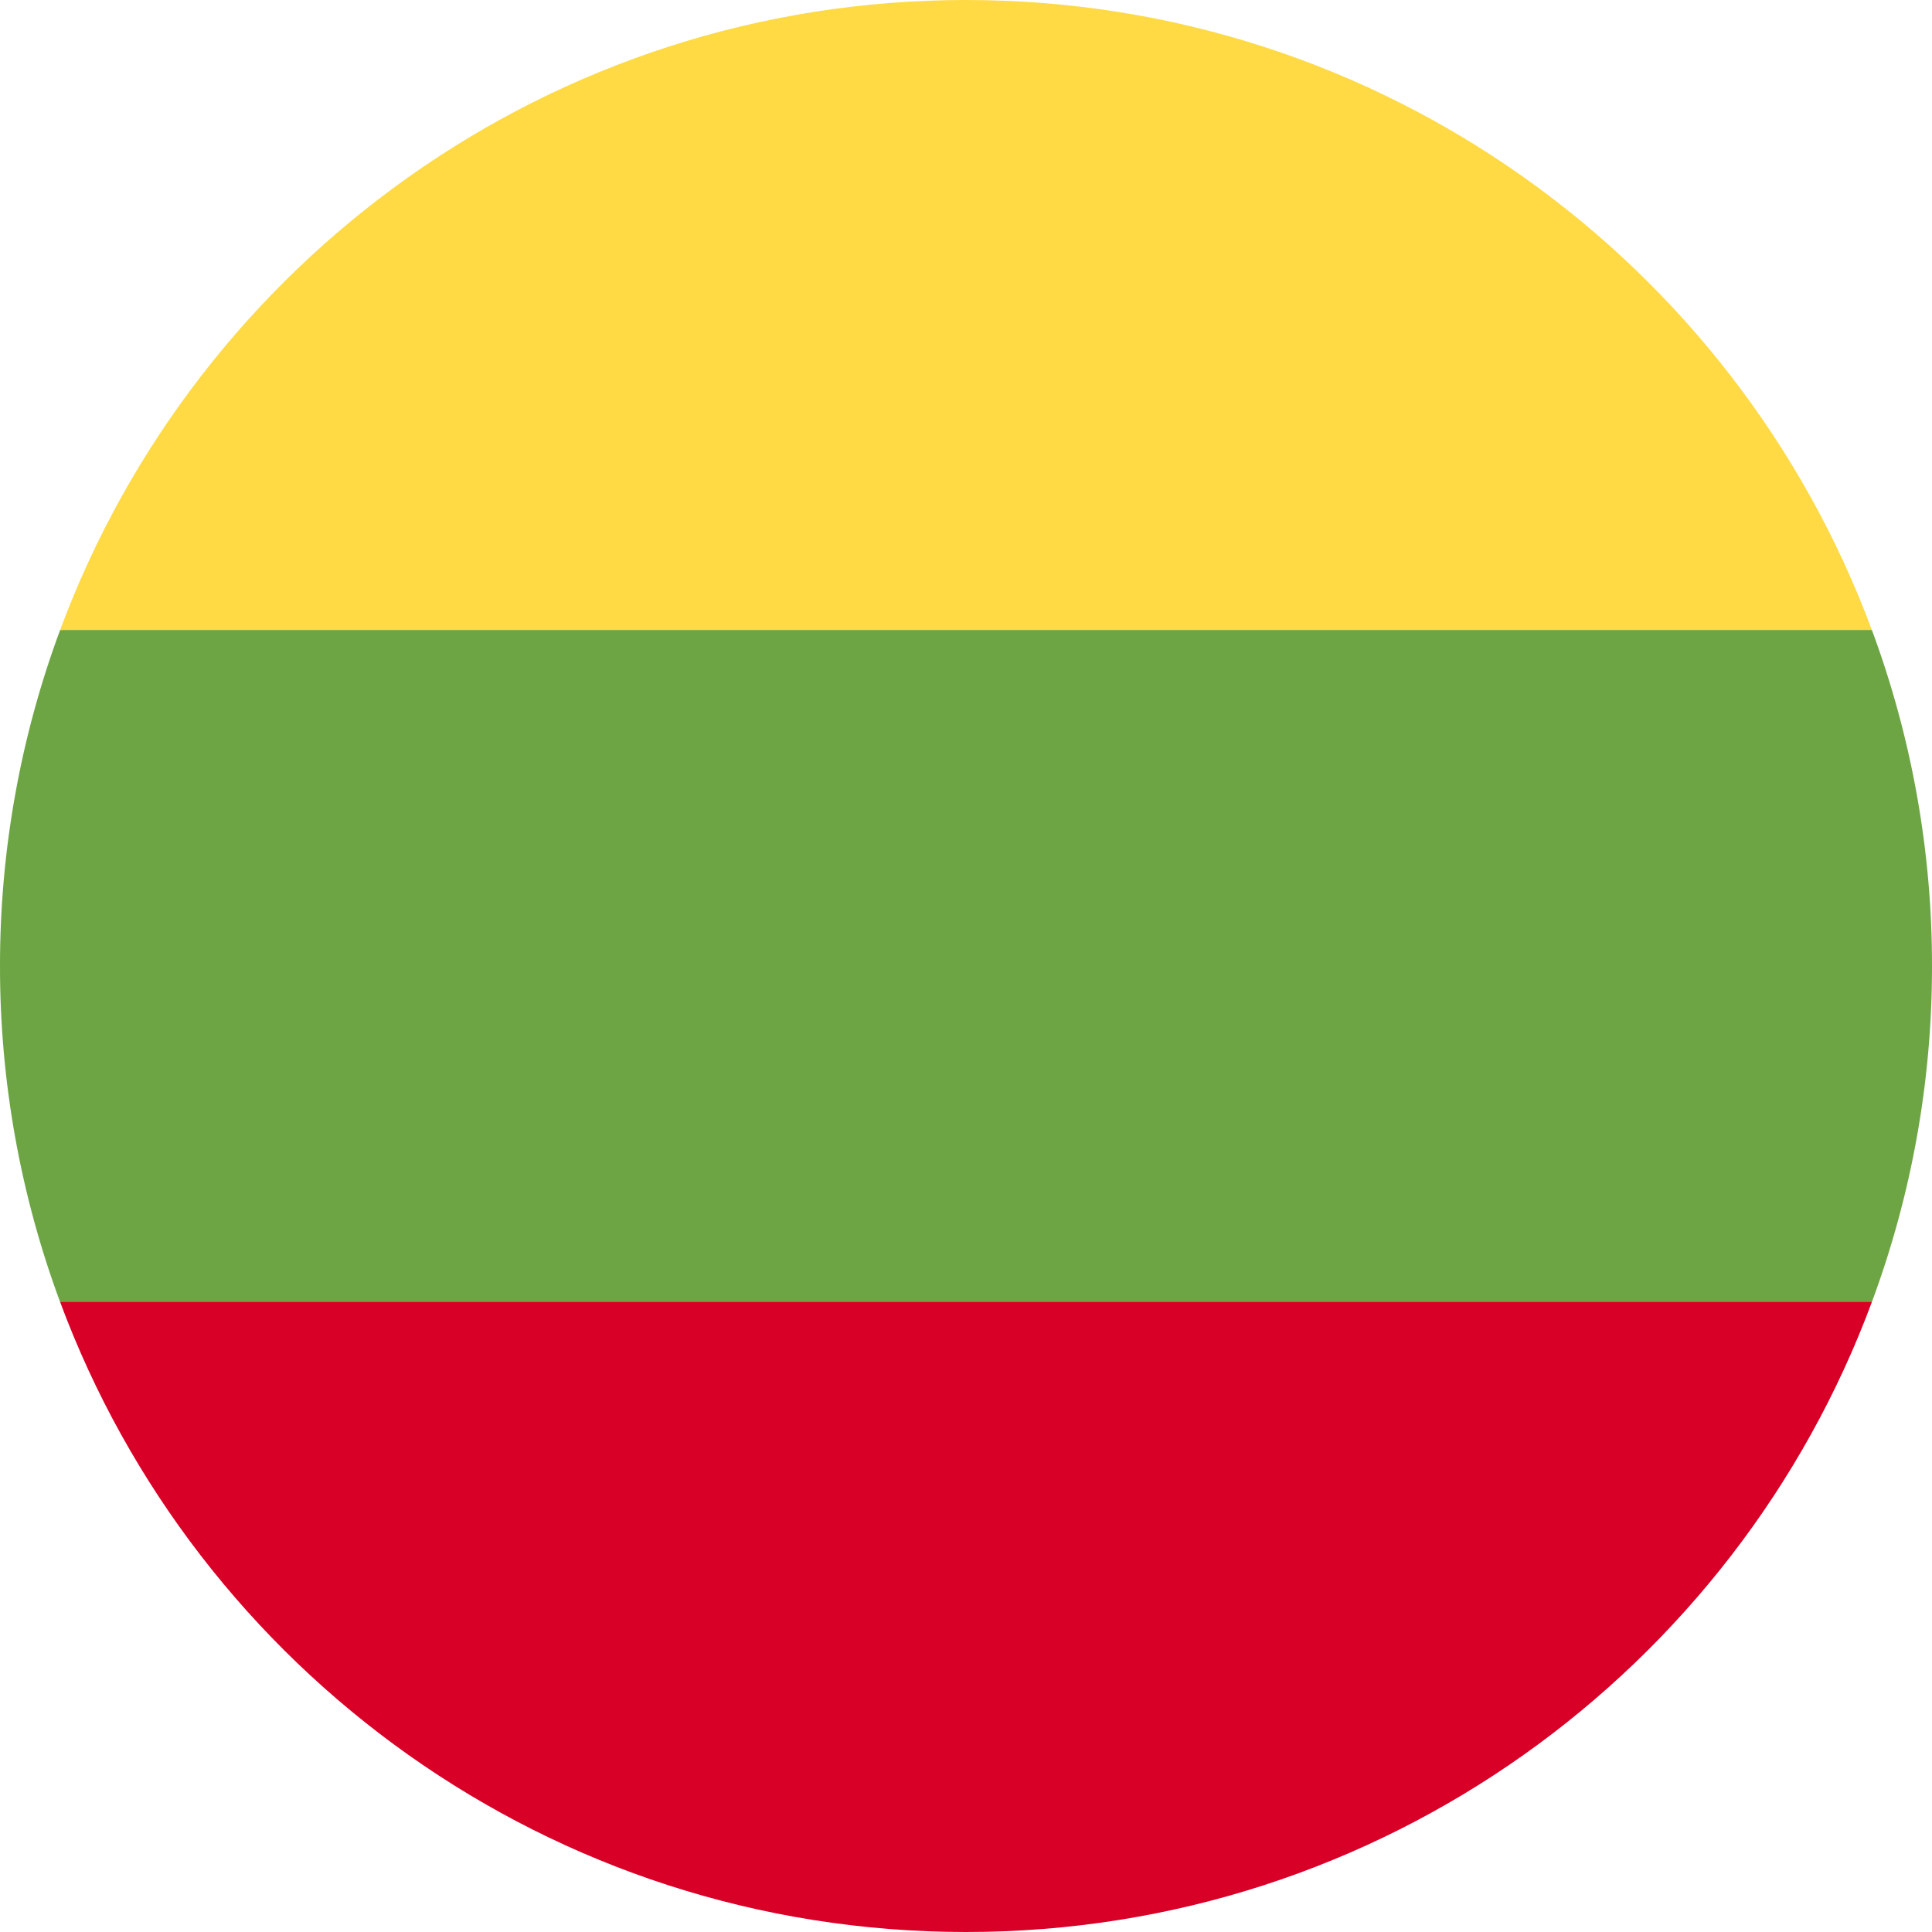 <svg fill="none" height="512" viewBox="0 0 36 36" width="512" xmlns="http://www.w3.org/2000/svg"><path d="m34.88 24.26c.743-2.003 1.122-4.123 1.12-6.26.002-2.137-.377-4.257-1.12-6.261l-16.88-1.565-16.88 1.566c-.743 2.003-1.122 4.123-1.12 6.26-.002 2.137.377 4.257 1.12 6.261l16.88 1.565 16.88-1.565z" fill="#6da544"/><path d="m34.88 11.74c-2.543-6.855-9.14-11.74-16.88-11.74s-14.337 4.885-16.88 11.74z" fill="#ffda44"/><path d="m18 36c7.74 0 14.337-4.885 16.88-11.74h-33.76c2.543 6.855 9.14 11.74 16.88 11.74z" fill="#d80027"/></svg>